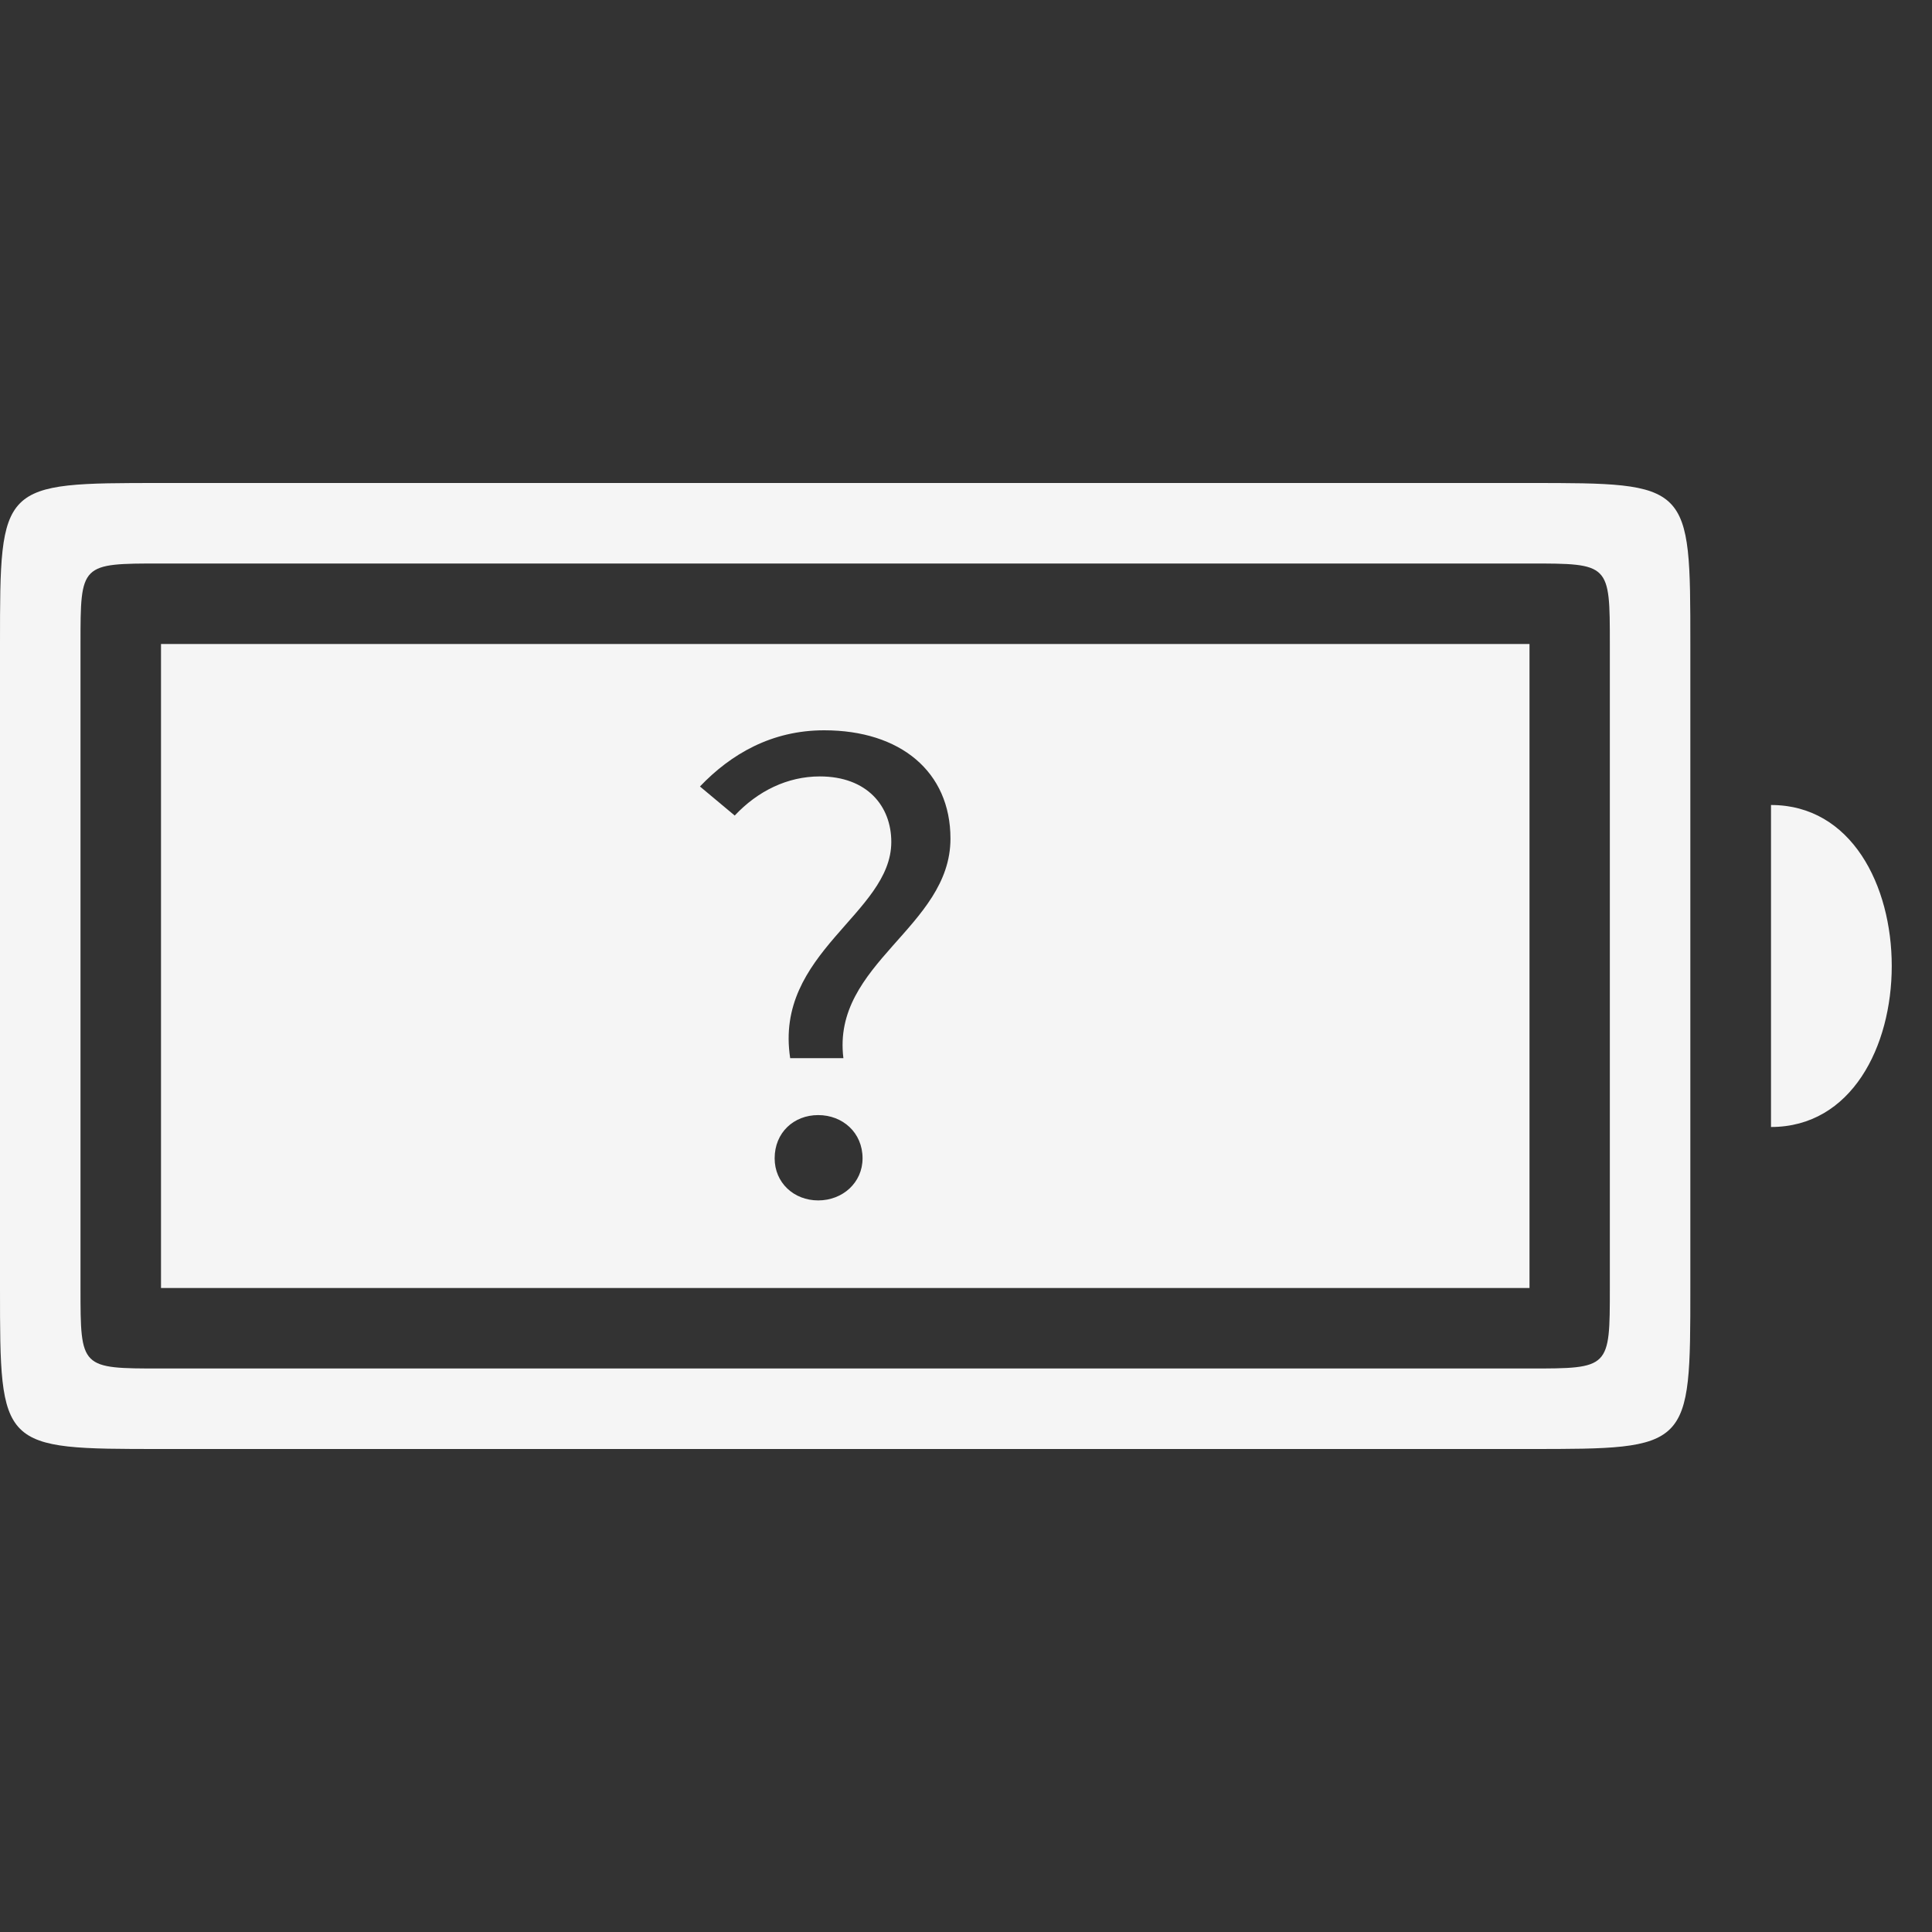 <?xml version="1.0" encoding="UTF-8" standalone="no"?>
<!-- Created with Inkscape (http://www.inkscape.org/) -->

<svg
   xmlns:dc="http://purl.org/dc/elements/1.1/"
   xmlns:cc="http://creativecommons.org/ns#"
   xmlns:rdf="http://www.w3.org/1999/02/22-rdf-syntax-ns#"
   xmlns:svg="http://www.w3.org/2000/svg"
   xmlns="http://www.w3.org/2000/svg"
   xmlns:xlink="http://www.w3.org/1999/xlink"
   xmlns:sodipodi="http://sodipodi.sourceforge.net/DTD/sodipodi-0.dtd"
   xmlns:inkscape="http://www.inkscape.org/namespaces/inkscape"
   id="svg7384"
   style="enable-background:new"
   height="24"
   width="24"
   version="1.1"
   inkscape:version="0.92.4 5da689c313, 2019-01-14"
   sodipodi:docname="battery-missing.svg">
  <rect width="100%" height="100%" fill="#333333" stroke="none"/>
  <sodipodi:namedview
     pagecolor="#a1a1a1"
     bordercolor="#666666"
     borderopacity="1"
     objecttolerance="10"
     gridtolerance="10"
     guidetolerance="10"
     inkscape:pageopacity="0"
     inkscape:pageshadow="2"
     inkscape:window-width="1920"
     inkscape:window-height="1027"
     id="namedview11"
     showgrid="true"
     inkscape:zoom="32"
     inkscape:cx="14.509628"
     inkscape:cy="13.015625"
     inkscape:window-x="0"
     inkscape:window-y="30"
     inkscape:window-maximized="1"
     inkscape:current-layer="svg7384">
    <inkscape:grid
       type="xygrid"
       id="grid843" />
  </sodipodi:namedview>
  <title
     id="title8473">Paper Symbolic Icon Theme</title>
  <defs
     id="defs7386">
    <filter
       id="filter7554"
       style="color-interpolation-filters:sRGB">
      <feBlend
         id="feBlend7556"
         in2="BackgroundImage"
         mode="darken" />
    </filter>
    <filter
       style="color-interpolation-filters:sRGB"
       id="filter7554-5">
      <feBlend
         mode="darken"
         in2="BackgroundImage"
         id="feBlend7556-4" />
    </filter>
    <filter
       id="filter7554-6"
       style="color-interpolation-filters:sRGB">
      <feBlend
         mode="darken"
         in2="BackgroundImage"
         id="feBlend7556-6" />
    </filter>
    <linearGradient
       x1="8.925"
       y1="6"
       x2="8.925"
       y2="19"
       id="linearGradient2868"
       xlink:href="#linearGradient3678"
       gradientUnits="userSpaceOnUse"
       gradientTransform="translate(-1,-2)" />
    <linearGradient
       id="linearGradient3678">
      <stop
         id="stop3680"
         style="stop-color:#ffffff;stop-opacity:1"
         offset="0" />
      <stop
         id="stop3682"
         style="stop-color:#e6e6e6;stop-opacity:1"
         offset="1" />
    </linearGradient>
    <linearGradient
       x1="9"
       y1="3"
       x2="9"
       y2="21"
       id="linearGradient2393"
       xlink:href="#linearGradient3678"
       gradientUnits="userSpaceOnUse"
       gradientTransform="translate(-2,-1)" />
    <linearGradient
       gradientTransform="translate(-1,-5)"
       gradientUnits="userSpaceOnUse"
       xlink:href="#linearGradient3587-6-5-3"
       id="linearGradient2398"
       y2="21"
       x2="14"
       y1="3"
       x1="14" />
    <linearGradient
       id="linearGradient3587-6-5-3">
      <stop
         offset="0"
         style="stop-color:#000000;stop-opacity:1"
         id="stop3589-9-2-0" />
      <stop
         offset="1"
         style="stop-color:#363636;stop-opacity:1"
         id="stop3591-7-4-7" />
    </linearGradient>
    <linearGradient
       gradientTransform="translate(-52.097,-11.364)"
       gradientUnits="userSpaceOnUse"
       xlink:href="#linearGradient3587-6-5-3"
       id="linearGradient2395"
       y2="27.364"
       x2="66.097"
       y1="9.364"
       x1="66.097" />
    <linearGradient
       gradientUnits="userSpaceOnUse"
       xlink:href="#linearGradient3587-6-5-3"
       id="linearGradient7390"
       y2="13.496"
       x2="4.955"
       y1="2.684"
       x1="4.955" />
    <linearGradient
       gradientUnits="userSpaceOnUse"
       xlink:href="#linearGradient3587-6-5-3"
       id="linearGradient7392"
       y2="11.649"
       x2="7.911"
       y1="4.576"
       x1="7.911" />
    <linearGradient
       gradientUnits="userSpaceOnUse"
       xlink:href="#linearGradient3587-6-5-3"
       id="linearGradient7394"
       y2="13.317"
       x2="10.187"
       y1="2.774"
       x1="10.187" />
    <linearGradient
       gradientUnits="userSpaceOnUse"
       xlink:href="#linearGradient3587-6-5-3"
       id="linearGradient7396"
       y2="15.183"
       x2="13.917"
       y1="0.882"
       x1="13.917" />
    <linearGradient
       id="linearGradient5263">
      <stop
         offset="0"
         style="stop-color:#a0d5ff;stop-opacity:1"
         id="stop5265" />
      <stop
         offset="1"
         style="stop-color:#a0d5ff;stop-opacity:1"
         id="stop5267" />
    </linearGradient>
    <filter
       style="color-interpolation-filters:sRGB"
       id="filter7554-4">
      <feBlend
         mode="darken"
         in2="BackgroundImage"
         id="feBlend7556-8" />
    </filter>
    <filter
       id="filter7554-5-5"
       style="color-interpolation-filters:sRGB">
      <feBlend
         id="feBlend7556-4-7"
         in2="BackgroundImage"
         mode="darken" />
    </filter>
    <filter
       id="filter7554-6-5"
       color-interpolation-filters="sRGB">
      <feBlend
         id="feBlend7556-6-7"
         in2="BackgroundImage"
         mode="darken" />
    </filter>
  </defs>
  <path
     style="clip-rule:evenodd;fill:#f5f5f5;fill-opacity:1;fill-rule:evenodd;stroke-width:1.167;stroke-linejoin:round;stroke-miterlimit:1.414"
     d="M 2 6 C 0 6 0 6 0 8 L 0 16 C 0 18 0 18 2 18 L 18.998 18 C 20.998 18 20.998 18 20.998 16 L 20.998 8 C 20.998 6 20.998 6 18.998 6 L 2 6 z M 2 7 L 18.998 7 C 19.998 7 19.998 7 19.998 8 L 19.998 16 C 19.998 17 19.998 17 18.998 17 L 2 17 C 1 17 1 17 1 16 L 1 8 C 1 7 1 7 2 7 z M 2 8 L 2 16 L 19 16 L 19 8 L 2 8 z M 10.238 9.072 C 11.184 9.072 11.807 9.585 11.807 10.418 C 11.807 11.52 10.33 11.966 10.477 13.145 L 9.816 13.145 C 9.614 11.832 11.072 11.351 11.072 10.459 C 11.072 10.013 10.771 9.645 10.184 9.645 C 9.78 9.645 9.411 9.828 9.127 10.131 L 8.695 9.77 C 9.081 9.366 9.587 9.072 10.238 9.072 z M 22 10 L 22 14 C 24 14 24 10 22 10 z M 10.164 13.852 C 10.467 13.852 10.715 14.069 10.715 14.389 C 10.715 14.692 10.467 14.912 10.164 14.912 C 9.861 14.912 9.623 14.692 9.623 14.389 C 9.623 14.069 9.861 13.852 10.164 13.852 z "
     id="path2-7" />
</svg>
